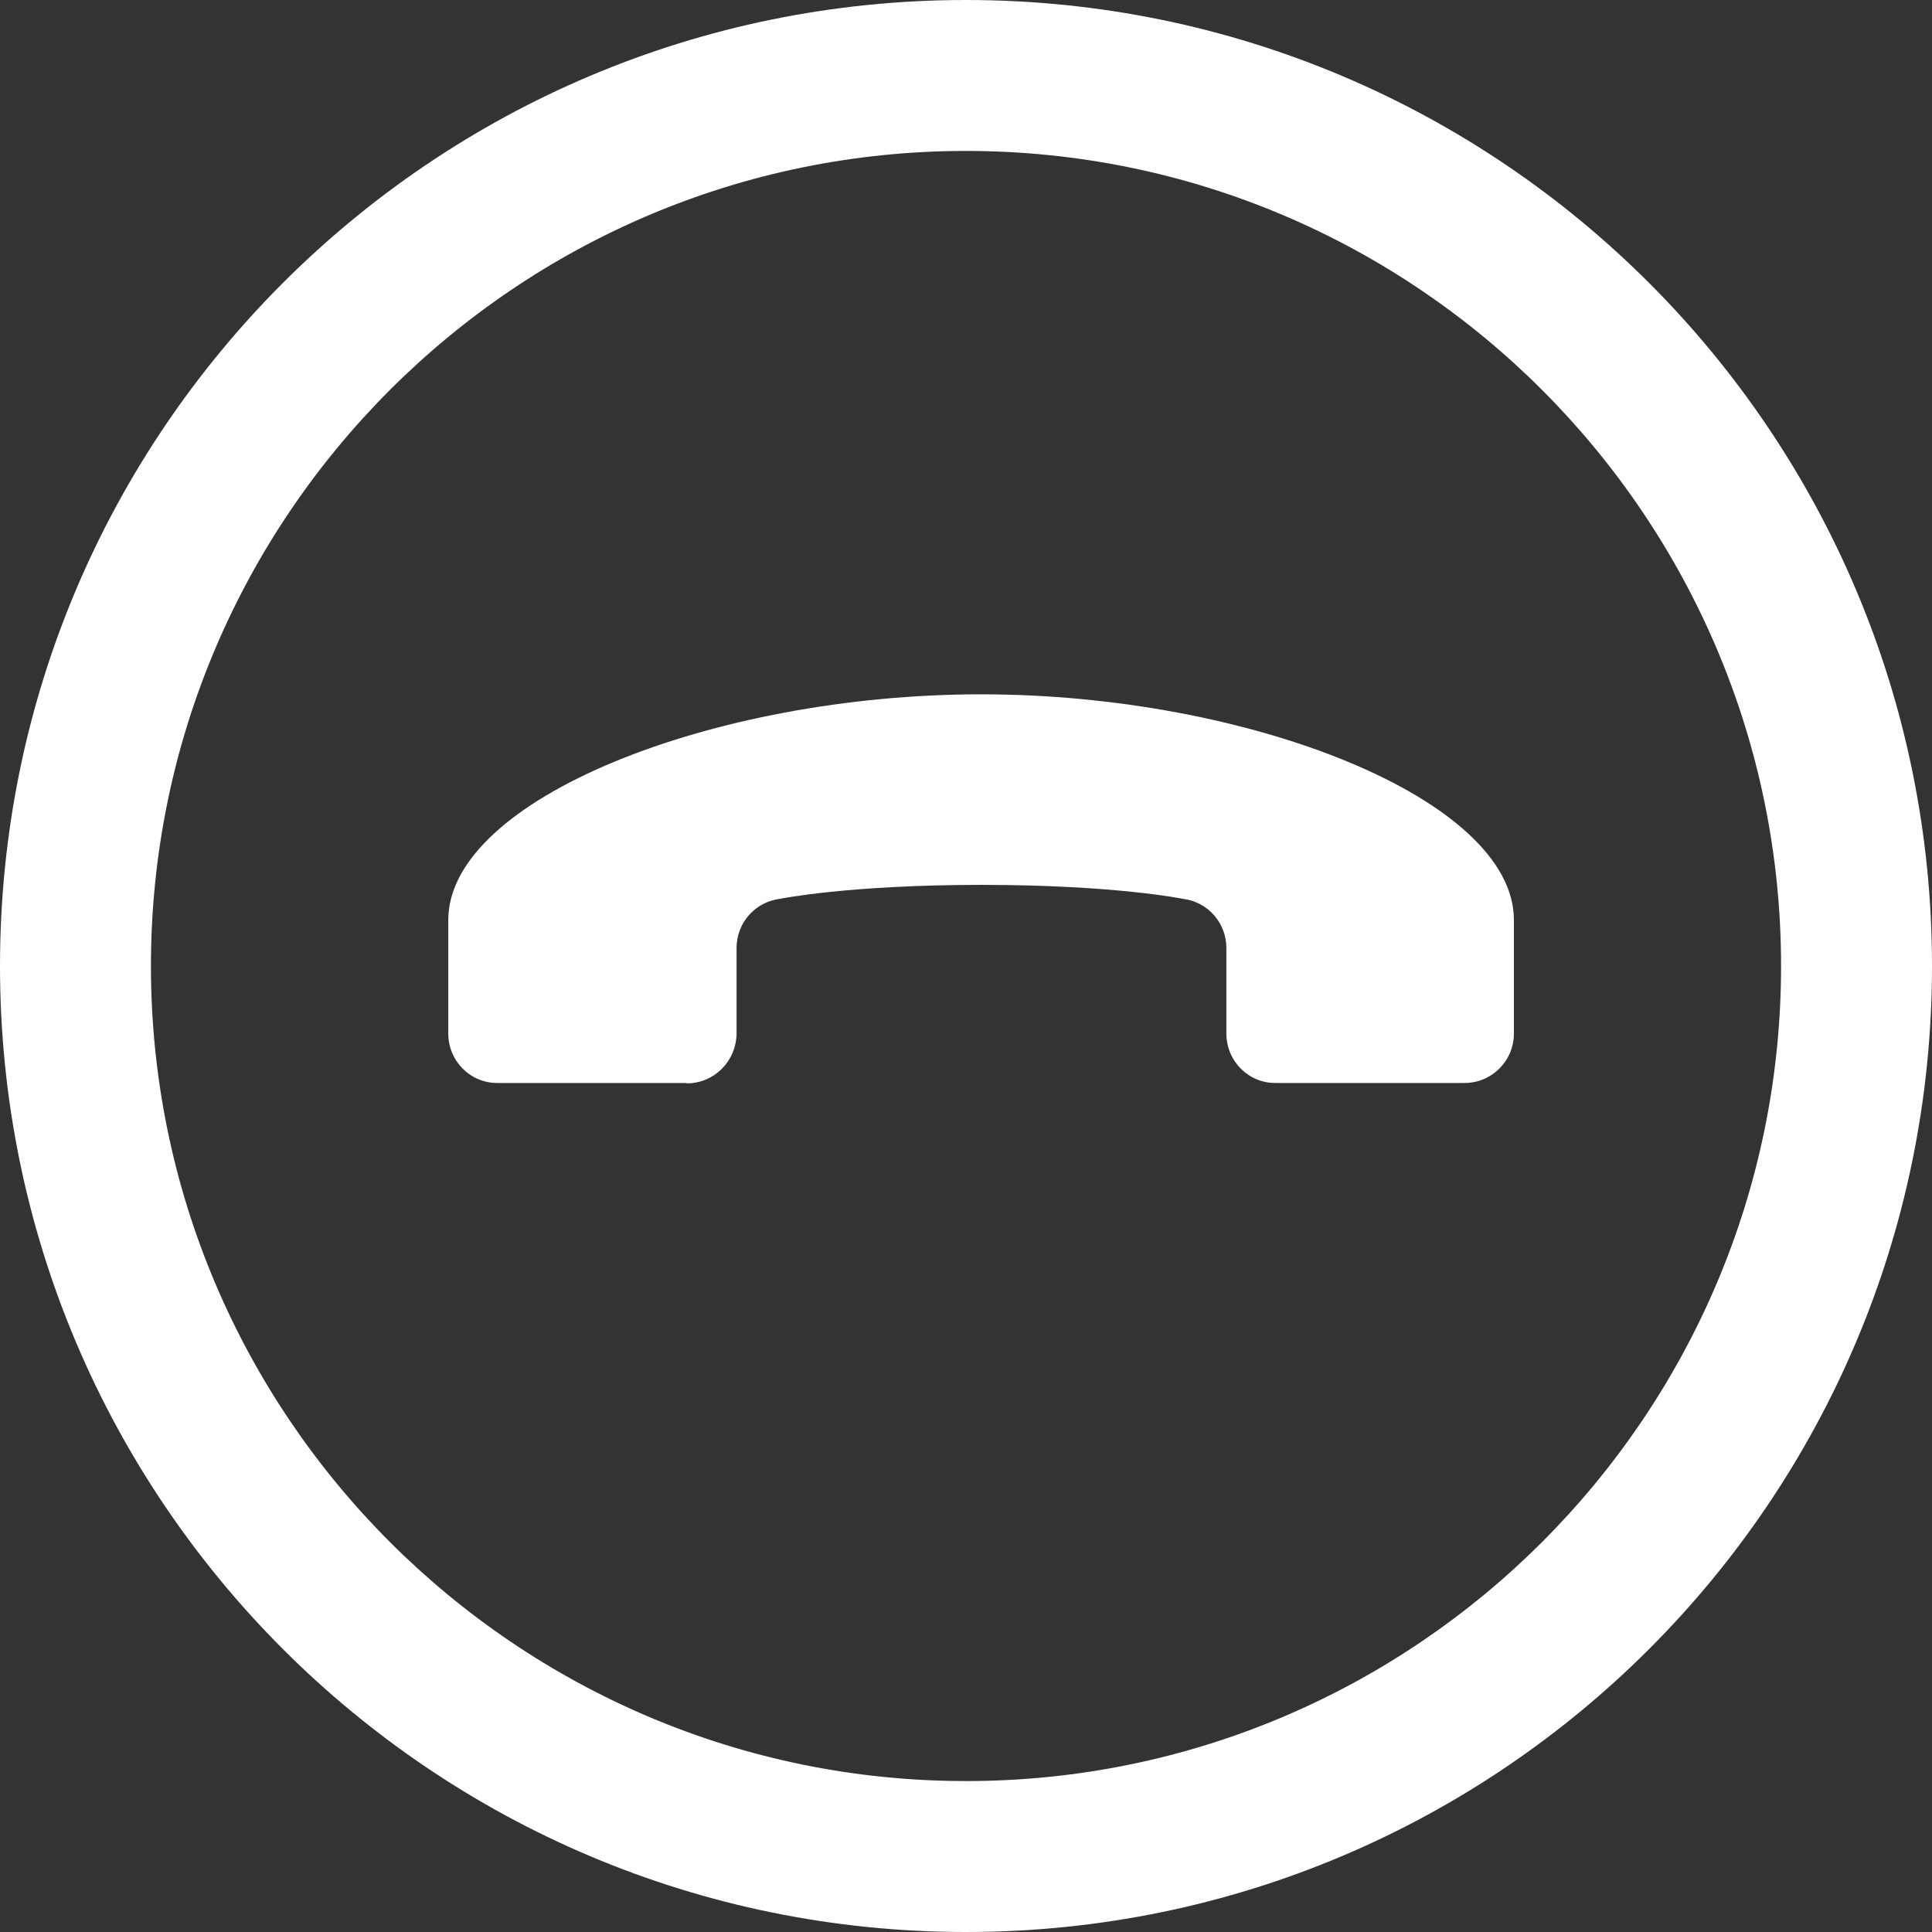 <?xml version="1.0" encoding="UTF-8"?>
<svg xmlns="http://www.w3.org/2000/svg" version="1.1" viewBox="0 0 512 512">
  <rect x="0" y="0" width="512" height="512" fill="#333333" stroke="none"/>
  <defs>
    <style>
      .cls-1 {
        fill: #fff;
      }
    </style>
  </defs>
  <!-- Generator: Adobe Illustrator 28.7.1, SVG Export Plug-In . SVG Version: 1.2.0 Build 142)  -->
  <g>
    <g id="_レイヤー_1" data-name="レイヤー_1">
      <g id="_x32_">
        <g>
          <path class="cls-1" d="M182,287.1c7.3,0,13.1-5.9,13.2-13.2v-22.7c0-6.6,4.9-12.2,11.5-13,0,0,18-3.7,53.4-3.7s53.4,3.7,53.4,3.7c6.6.8,11.5,6.4,11.5,13v22.7c0,7.3,5.9,13.2,13.1,13.1h50c7.3,0,13.1-5.9,13.1-13.1v-30.1c0-32-70.1-59.8-141.2-59.8s-141.2,27.8-141.2,59.8v30.1c0,7.3,5.9,13.2,13.1,13.1h50.1Z"/>
          <path class="cls-1" d="M256,0C114.6,0,0,114.6,0,256s114.6,256,256,256,256-114.6,256-256S397.4,0,256,0ZM256,472c-119.1,0-216-96.9-216-216S136.9,40,256,40s216,96.9,216,216-96.9,216-216,216Z"/>
        </g>
      </g>
    </g>
  </g>
</svg>